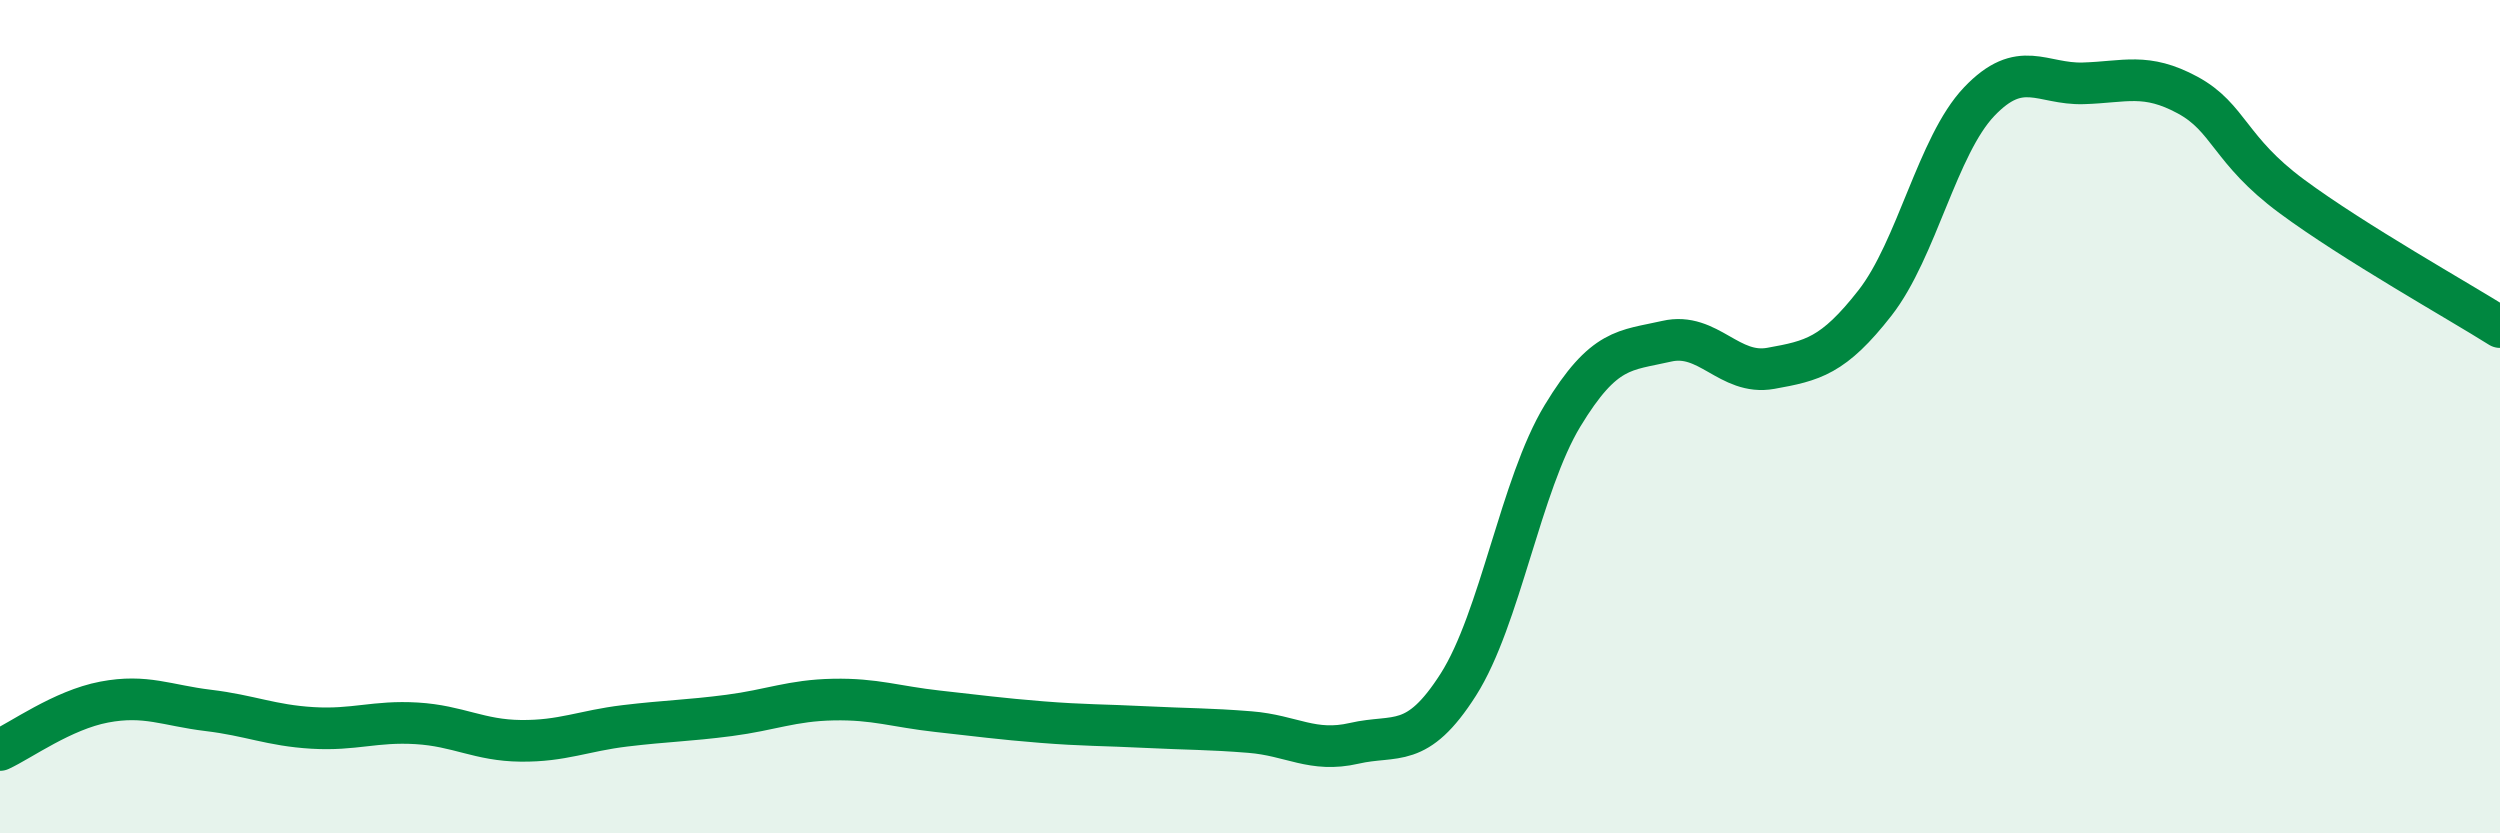 
    <svg width="60" height="20" viewBox="0 0 60 20" xmlns="http://www.w3.org/2000/svg">
      <path
        d="M 0,18 C 0.5,17.77 1.5,17.04 2.5,16.85 C 3.5,16.66 4,16.93 5,17.05 C 6,17.17 6.5,17.41 7.5,17.47 C 8.5,17.53 9,17.3 10,17.36 C 11,17.42 11.5,17.77 12.5,17.78 C 13.5,17.79 14,17.54 15,17.42 C 16,17.3 16.5,17.3 17.5,17.17 C 18.5,17.04 19,16.81 20,16.79 C 21,16.77 21.5,16.96 22.5,17.07 C 23.5,17.18 24,17.25 25,17.33 C 26,17.41 26.5,17.4 27.5,17.45 C 28.5,17.5 29,17.49 30,17.57 C 31,17.65 31.5,18.07 32.5,17.84 C 33.5,17.61 34,18 35,16.43 C 36,14.86 36.5,11.63 37.5,9.98 C 38.5,8.33 39,8.42 40,8.19 C 41,7.96 41.5,9.02 42.5,8.84 C 43.5,8.66 44,8.55 45,7.27 C 46,5.99 46.5,3.49 47.5,2.44 C 48.5,1.39 49,2.03 50,2 C 51,1.97 51.5,1.74 52.5,2.28 C 53.5,2.82 53.5,3.6 55,4.71 C 56.5,5.82 59,7.22 60,7.85L60 20L0 20Z"
        fill="#008740"
        opacity="0.1"
        stroke-linecap="round"
        stroke-linejoin="round"
      />
      <path
        d="M 0,18 C 0.5,17.77 1.5,17.04 2.5,16.85 C 3.5,16.66 4,16.93 5,17.05 C 6,17.17 6.5,17.41 7.5,17.47 C 8.5,17.53 9,17.3 10,17.36 C 11,17.42 11.5,17.77 12.5,17.78 C 13.5,17.79 14,17.54 15,17.42 C 16,17.3 16.5,17.3 17.5,17.17 C 18.5,17.04 19,16.81 20,16.79 C 21,16.77 21.5,16.96 22.5,17.07 C 23.5,17.18 24,17.25 25,17.33 C 26,17.41 26.5,17.4 27.5,17.45 C 28.5,17.5 29,17.49 30,17.57 C 31,17.65 31.5,18.07 32.5,17.84 C 33.5,17.61 34,18 35,16.43 C 36,14.86 36.5,11.63 37.5,9.98 C 38.5,8.33 39,8.42 40,8.19 C 41,7.96 41.5,9.02 42.5,8.84 C 43.5,8.66 44,8.55 45,7.27 C 46,5.99 46.5,3.49 47.5,2.44 C 48.5,1.39 49,2.03 50,2 C 51,1.97 51.5,1.74 52.5,2.28 C 53.5,2.82 53.5,3.6 55,4.71 C 56.5,5.82 59,7.22 60,7.85"
        stroke="#008740"
        stroke-width="1"
        fill="none"
        stroke-linecap="round"
        stroke-linejoin="round"
      />
    </svg>
  
